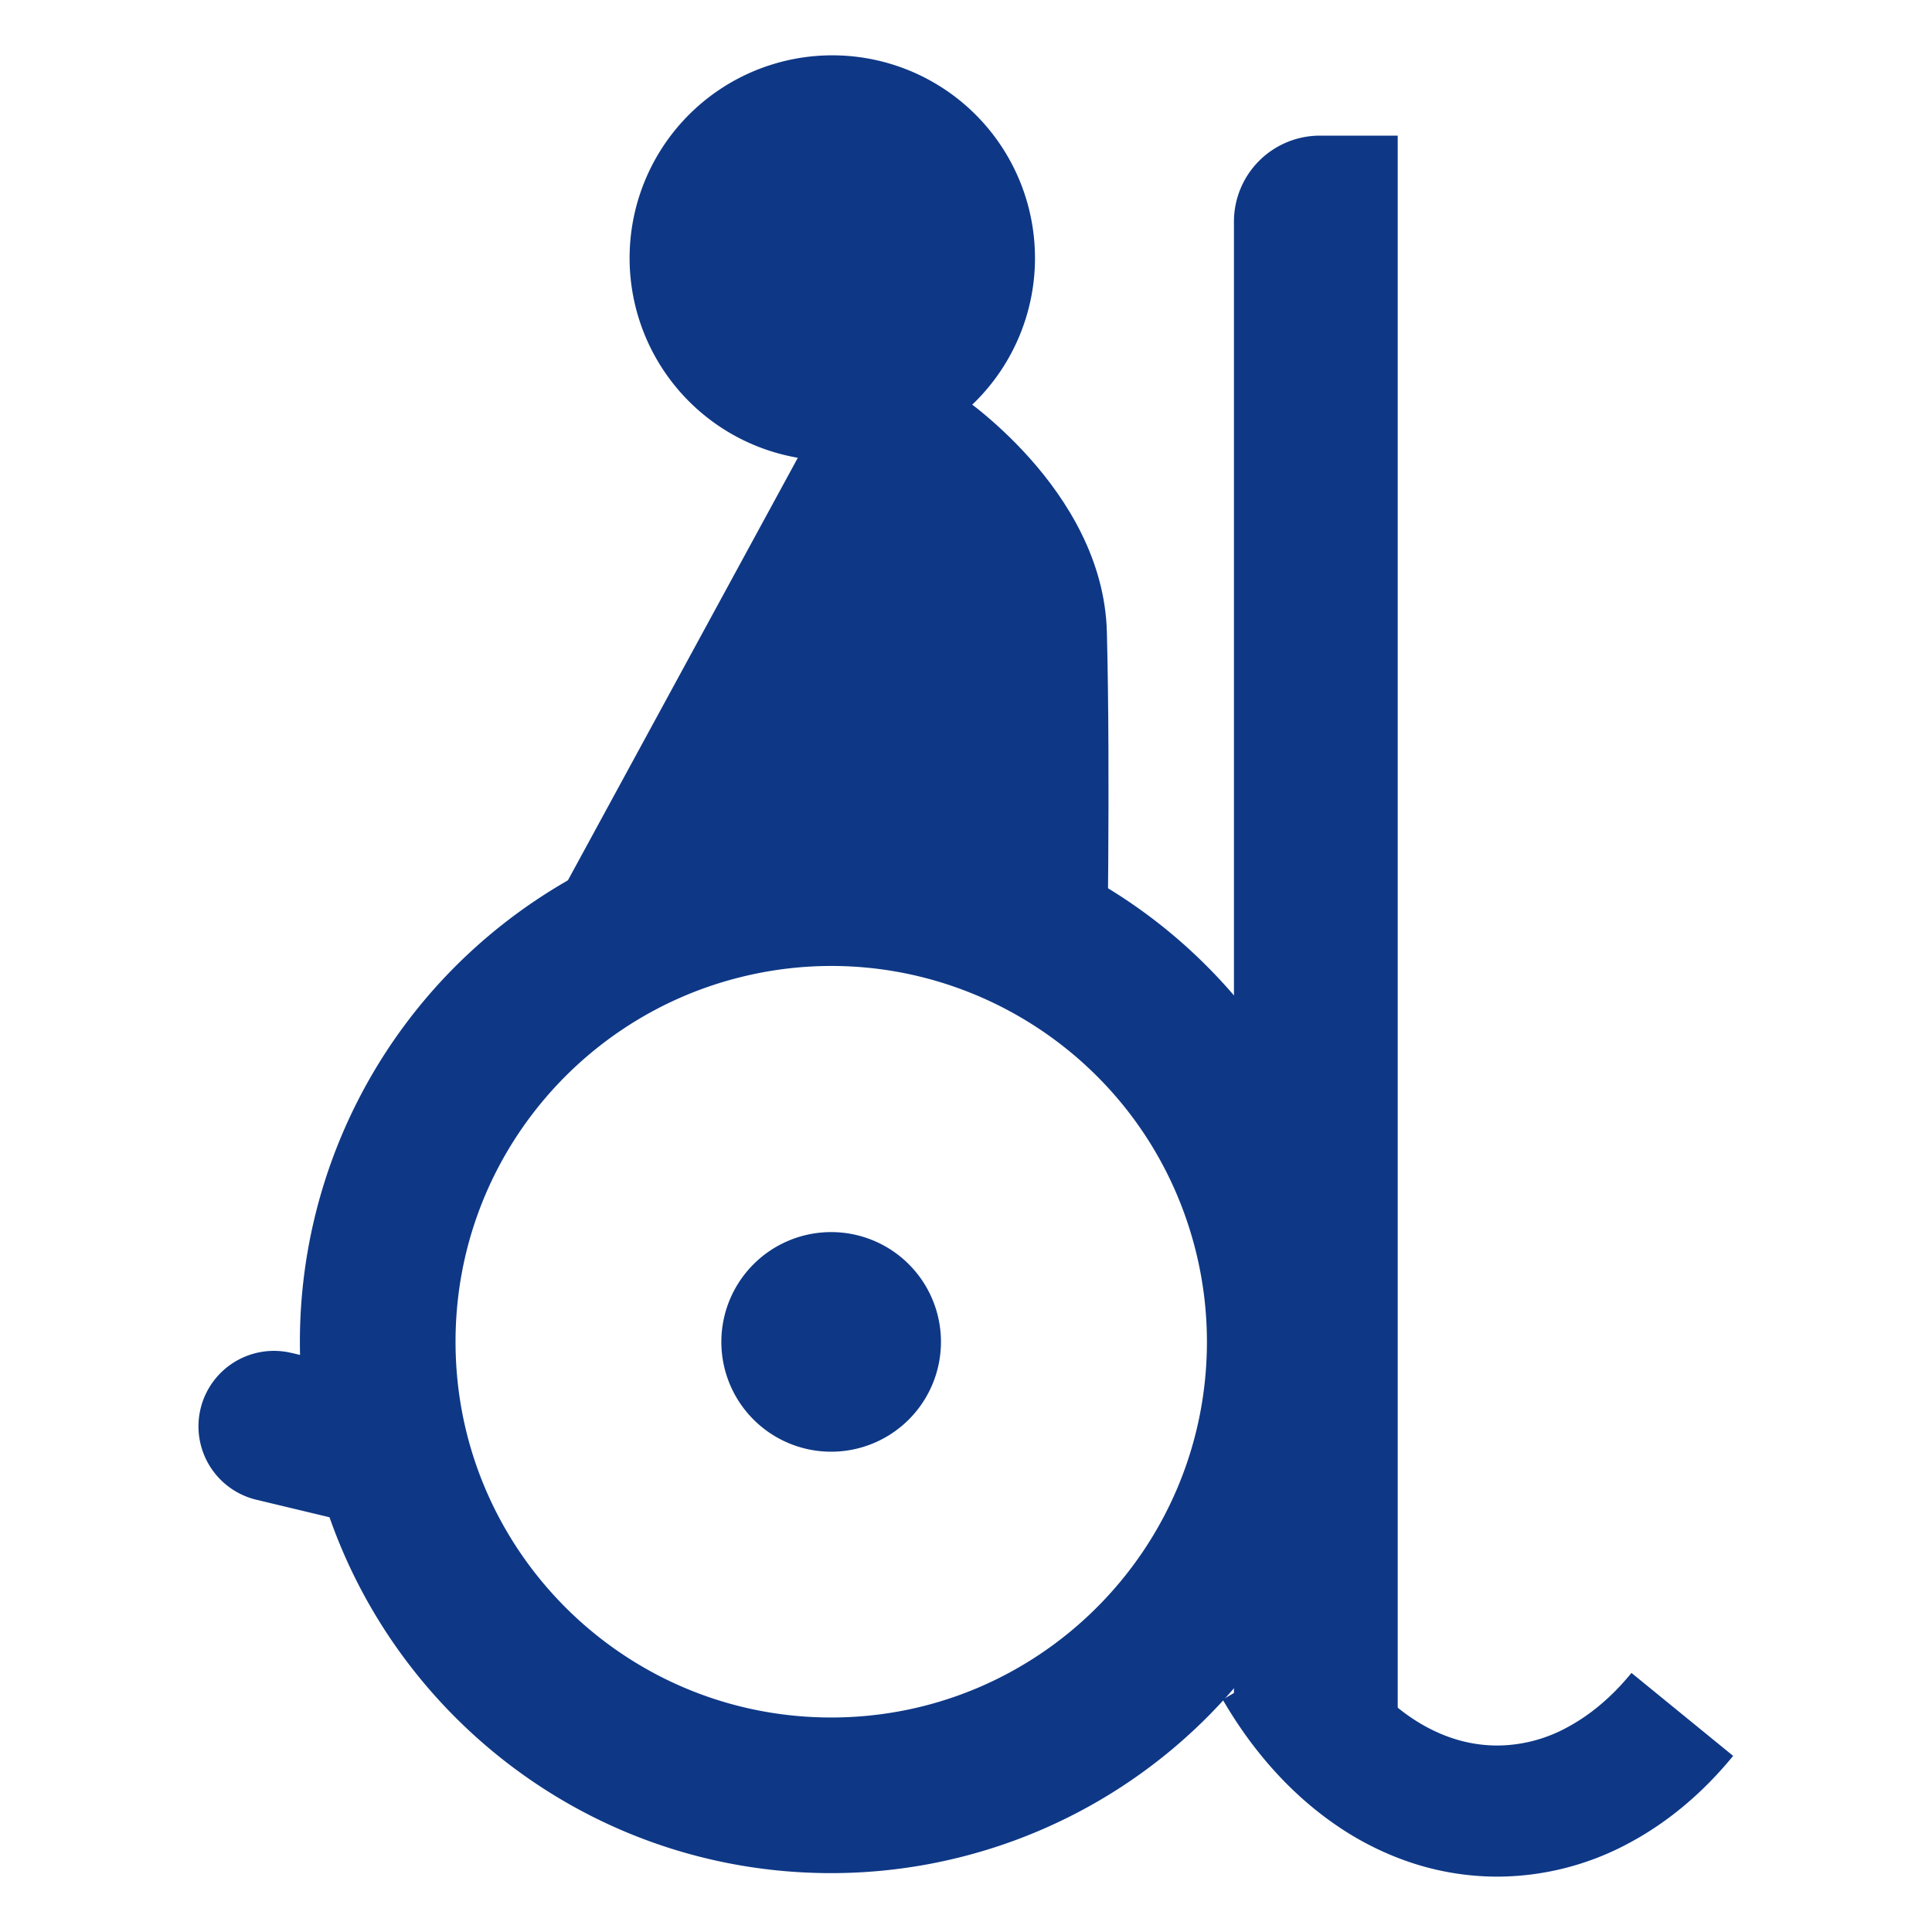 <svg id="Layer_1" data-name="Layer 1" xmlns="http://www.w3.org/2000/svg" viewBox="0 0 1080 1080"><defs><style>.cls-1{fill:#0e3886;}</style></defs><path class="cls-1" d="M718.38,595.77c-.61-1.06-1.27-2.11-1.93-3.17a300.54,300.54,0,0,0-20.15-28.31c-102.65-127.94-289.57-148.45-417.52-45.8a297,297,0,0,0-111.14,231.6c0,164,132.94,297,297,297A297,297,0,0,0,718.38,595.77ZM464.65,960.09c-116,0-210-94-210-210C254.61,652.62,321,570.7,411,547c112.13-29.63,227,37.25,256.68,149.38a209.87,209.87,0,0,1,7,53.71C674.65,866.05,580.61,960.09,464.65,960.09Z"/><path class="cls-1" d="M526,750.11a61.38,61.38,0,1,1-61.4-61.36h0A61.35,61.35,0,0,1,526,750.1Z"/><path class="cls-1" d="M578.57,144.24A113.31,113.31,0,1,1,465.26,30.93h0a113.29,113.29,0,0,1,113.3,113.28Z"/><path class="cls-1" d="M185.79,848.54l-42.2-10.11a42.19,42.19,0,1,1,19.52-82.09l.13,0,42.2,10.1a42.19,42.19,0,0,1-19.65,82.07Z"/><path class="cls-1" d="M309.79,506.21,465.27,220.46l69-1S616.69,273,618.75,353.34s0,195.71,0,195.71Z"/><path class="cls-1" d="M912,935.17c-11,13.53-23.37,23.76-36,30.48a82.31,82.31,0,0,1-39,10.11,79.42,79.42,0,0,1-24.56-3.92c-12-3.88-23.82-10.69-35-20.52a151.18,151.18,0,0,1-30.51-38l-63.45,36.73c16.64,28.7,38.21,53.13,64.25,70.78a166.74,166.74,0,0,0,42.14,20.74,153.08,153.08,0,0,0,47.14,7.48,155.67,155.67,0,0,0,73.56-18.73c22.3-11.9,41.84-28.68,58.27-48.77Z"/><path class="cls-1" d="M689.78,955h91.55V75.82H737.87a48.09,48.09,0,0,0-48.09,48.09h0Z"/></svg>